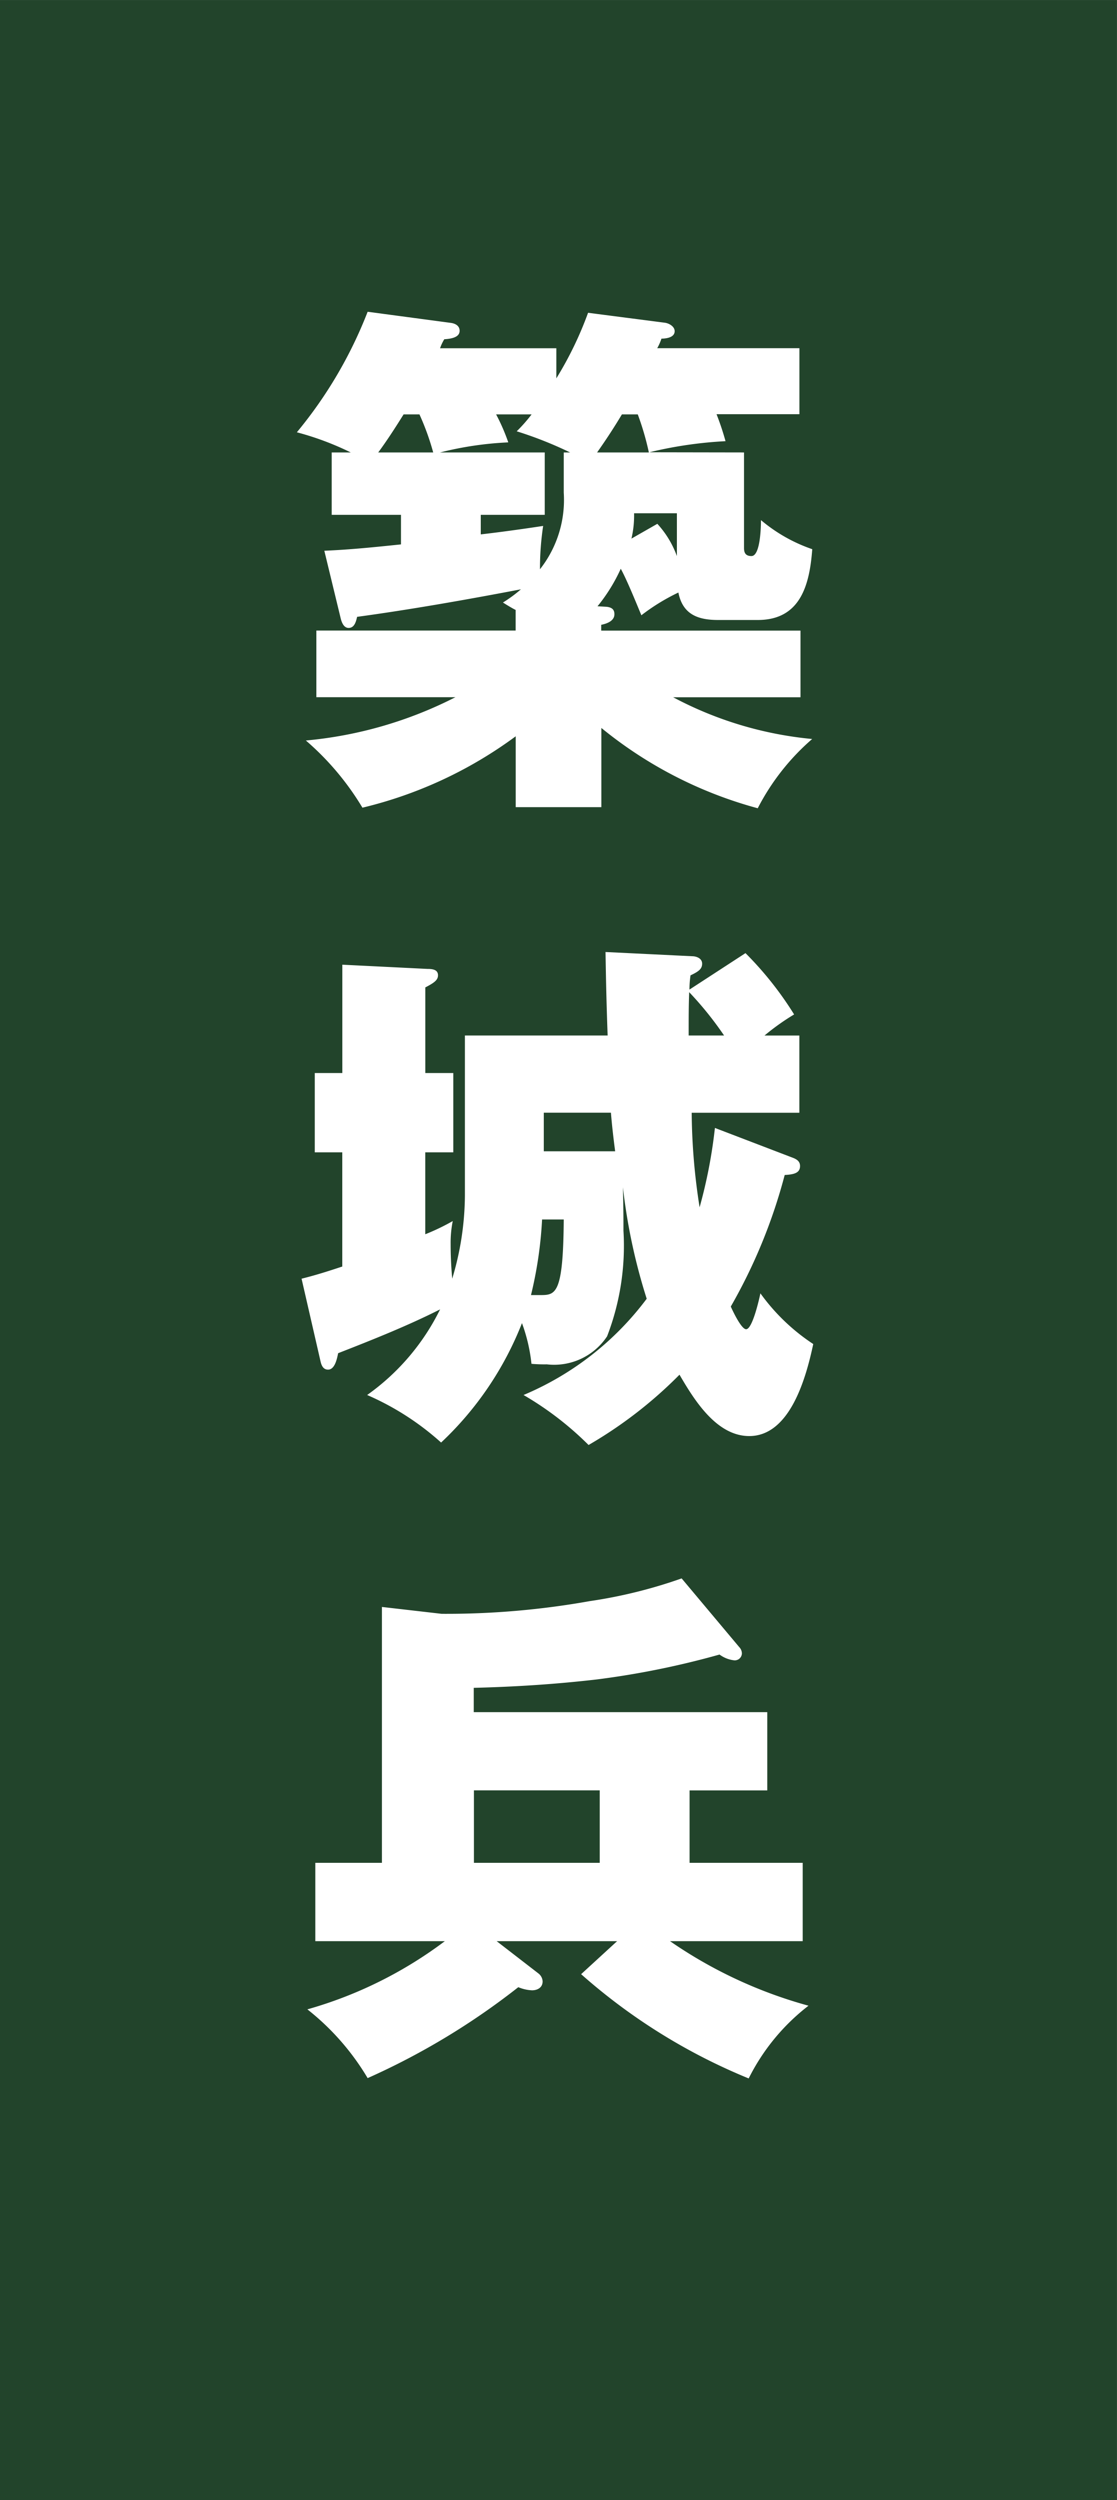 <svg xmlns="http://www.w3.org/2000/svg" xmlns:xlink="http://www.w3.org/1999/xlink" width="44.999" height="100.716" viewBox="0 0 44.999 100.716">
  <rect x="0" y="0" width="44.999" height="100.716" fill="#808080" stroke="none"/>
  <defs>
    <clipPath id="clip-path">
      <rect id="長方形_1828" data-name="長方形 1828" width="44.999" height="100.716" fill="none"/>
    </clipPath>
  </defs>
  <g id="グループ_5624" data-name="グループ 5624" transform="translate(0 0.001)">
    <g id="グループ_5644" data-name="グループ 5644">
      <rect id="長方形_1827" data-name="長方形 1827" width="44.997" height="100.714" transform="translate(0 0.001)" fill="#22442b"/>
      <g id="グループ_5643" data-name="グループ 5643" transform="translate(0 -0.001)">
        <g id="グループ_5642" data-name="グループ 5642" clip-path="url(#clip-path)">
          <path id="パス_72522" data-name="パス 72522" d="M26.438,14.512v3.853c0,.214.085.321.3.321.362,0,.383-1.193.383-1.448a6.435,6.435,0,0,0,2.066,1.171c-.106,1.427-.468,2.852-2.193,2.852h-1.6c-.83,0-1.427-.234-1.6-1.106a8.24,8.24,0,0,0-1.491.916c-.213-.512-.575-1.407-.83-1.875a6.877,6.877,0,0,1-.937,1.513l.362.02c.213.023.319.108.319.3,0,.278-.319.385-.532.426v.234h8.028v2.685H23.584a14.85,14.85,0,0,0,5.6,1.681,9.332,9.332,0,0,0-2.193,2.79,16.9,16.9,0,0,1-6.3-3.235V28.8h-3.45V25.946a17.084,17.084,0,0,1-6.175,2.876,11.079,11.079,0,0,0-2.279-2.706,16.52,16.52,0,0,0,6.026-1.745H9.21V21.687h8.028v-.83c-.128-.064-.341-.19-.511-.3a5.479,5.479,0,0,0,.724-.532c-2.236.427-4.536.83-6.6,1.109-.043.19-.106.447-.341.447-.192,0-.277-.213-.319-.383l-.66-2.726c1.043-.044,2.066-.149,3.088-.256V17.025H9.828V14.512h.767A11.64,11.64,0,0,0,8.424,13.7a17.565,17.565,0,0,0,2.852-4.855l3.343.447c.17.021.362.106.362.319,0,.234-.256.319-.618.341a1.861,1.861,0,0,0-.17.363h4.685v1.212a14.354,14.354,0,0,0,1.278-2.641l3.088.4c.17.021.4.149.4.341,0,.256-.341.3-.532.3a2.149,2.149,0,0,1-.17.385h5.728v2.66H25.331a10.818,10.818,0,0,1,.362,1.086,16.588,16.588,0,0,0-3.066.447ZM12.724,12.979c-.319.511-.66,1.043-1.022,1.533h2.215a10.157,10.157,0,0,0-.554-1.533Zm4.557.681a6.208,6.208,0,0,0,.6-.681H16.451a7.88,7.88,0,0,1,.49,1.127,13.693,13.693,0,0,0-2.747.406H18.41v2.513H15.833v.788c.745-.085,1.682-.214,2.513-.341a11.53,11.53,0,0,0-.128,1.746,4.514,4.514,0,0,0,.958-3.088V14.512h.256a15.576,15.576,0,0,0-2.151-.852m5.324.852a11.075,11.075,0,0,0-.447-1.533h-.639c-.319.532-.639,1.022-1,1.533Zm.341,2.875a3.868,3.868,0,0,1,.788,1.3V16.961H22.009a4.066,4.066,0,0,1-.106,1.022Z" transform="translate(3.535 3.714)" fill="#fff"/>
          <path id="パス_72523" data-name="パス 72523" d="M21.526,38.255a10.134,10.134,0,0,1-.66,4.239,2.558,2.558,0,0,1-2.428,1.129,5.782,5.782,0,0,1-.618-.021,6.826,6.826,0,0,0-.383-1.64,13.215,13.215,0,0,1-3.258,4.811A10.975,10.975,0,0,0,11.2,44.858a9.205,9.205,0,0,0,2.939-3.45c-1.3.66-2.747,1.234-4.108,1.766-.044.214-.129.662-.406.662-.17,0-.256-.129-.3-.321l-.767-3.342c.6-.15,1.065-.3,1.64-.49v-4.6H9.09V31.889H10.2V27.524l3.428.17c.192,0,.426.021.426.257,0,.19-.149.3-.511.488v3.45H14.67v3.194H13.541v3.3a8.747,8.747,0,0,0,1.107-.532,4.444,4.444,0,0,0-.085.916q0,.7.064,1.405a11.78,11.78,0,0,0,.511-3.345V30.376h5.75c-.043-1.191-.064-2.064-.085-3.363l3.492.17c.17,0,.4.085.4.3s-.149.319-.468.47a3.944,3.944,0,0,0-.043.574l2.257-1.469a13.693,13.693,0,0,1,1.959,2.47,9.475,9.475,0,0,0-1.193.85h1.405v3.11H24.274a25.319,25.319,0,0,0,.319,3.81A20.092,20.092,0,0,0,25.21,34.1l3.173,1.215c.149.064.256.148.256.319,0,.277-.234.341-.618.361a21.727,21.727,0,0,1-2.172,5.3c.085.192.426.914.618.914.256,0,.532-1.235.575-1.447a8.1,8.1,0,0,0,2.129,2.043c-.277,1.3-.916,3.707-2.577,3.707-1.32,0-2.215-1.449-2.811-2.472a17.452,17.452,0,0,1-3.663,2.832A12.827,12.827,0,0,0,17.5,44.858a12,12,0,0,0,4.962-3.877,23.436,23.436,0,0,1-.958-4.492c.021,1,.021,1.17.021,1.766M17.8,40.833h.383c.618,0,.916-.044.937-3.045h-.873a16.421,16.421,0,0,1-.447,3.045m3.216-7.347h-2.7v1.555h2.875c-.064-.49-.128-1.022-.17-1.555m3.152-4.855c-.021.575-.021.98-.021,1.745h1.427a13.725,13.725,0,0,0-1.405-1.745" transform="translate(3.591 11.337)" fill="#fff"/>
          <path id="パス_72524" data-name="パス 72524" d="M24.119,56.244h4.557V59.4H23.331a18.3,18.3,0,0,0,5.579,2.6A8.474,8.474,0,0,0,26.5,64.93a23.721,23.721,0,0,1-6.75-4.2L21.2,59.4H16.347l1.682,1.3a.434.434,0,0,1,.17.319c0,.254-.213.361-.426.361a1.617,1.617,0,0,1-.554-.126,28.772,28.772,0,0,1-6.069,3.663,10.072,10.072,0,0,0-2.428-2.77A16.822,16.822,0,0,0,14.26,59.4H9.042V56.244h2.683V45.937l2.406.277a32.871,32.871,0,0,0,5.963-.511,19.638,19.638,0,0,0,3.705-.916l2.321,2.768a.369.369,0,0,1,.106.256.286.286,0,0,1-.3.277,1.214,1.214,0,0,1-.6-.234,34.118,34.118,0,0,1-4.919,1c-1.64.192-3.3.3-4.983.341v.98H27.249v3.152h-3.13Zm-8.688,0H20.5V53.325H15.431Z" transform="translate(3.661 18.796)" fill="#fff"/>
        </g>
      </g>
    </g>
  </g>
</svg>
